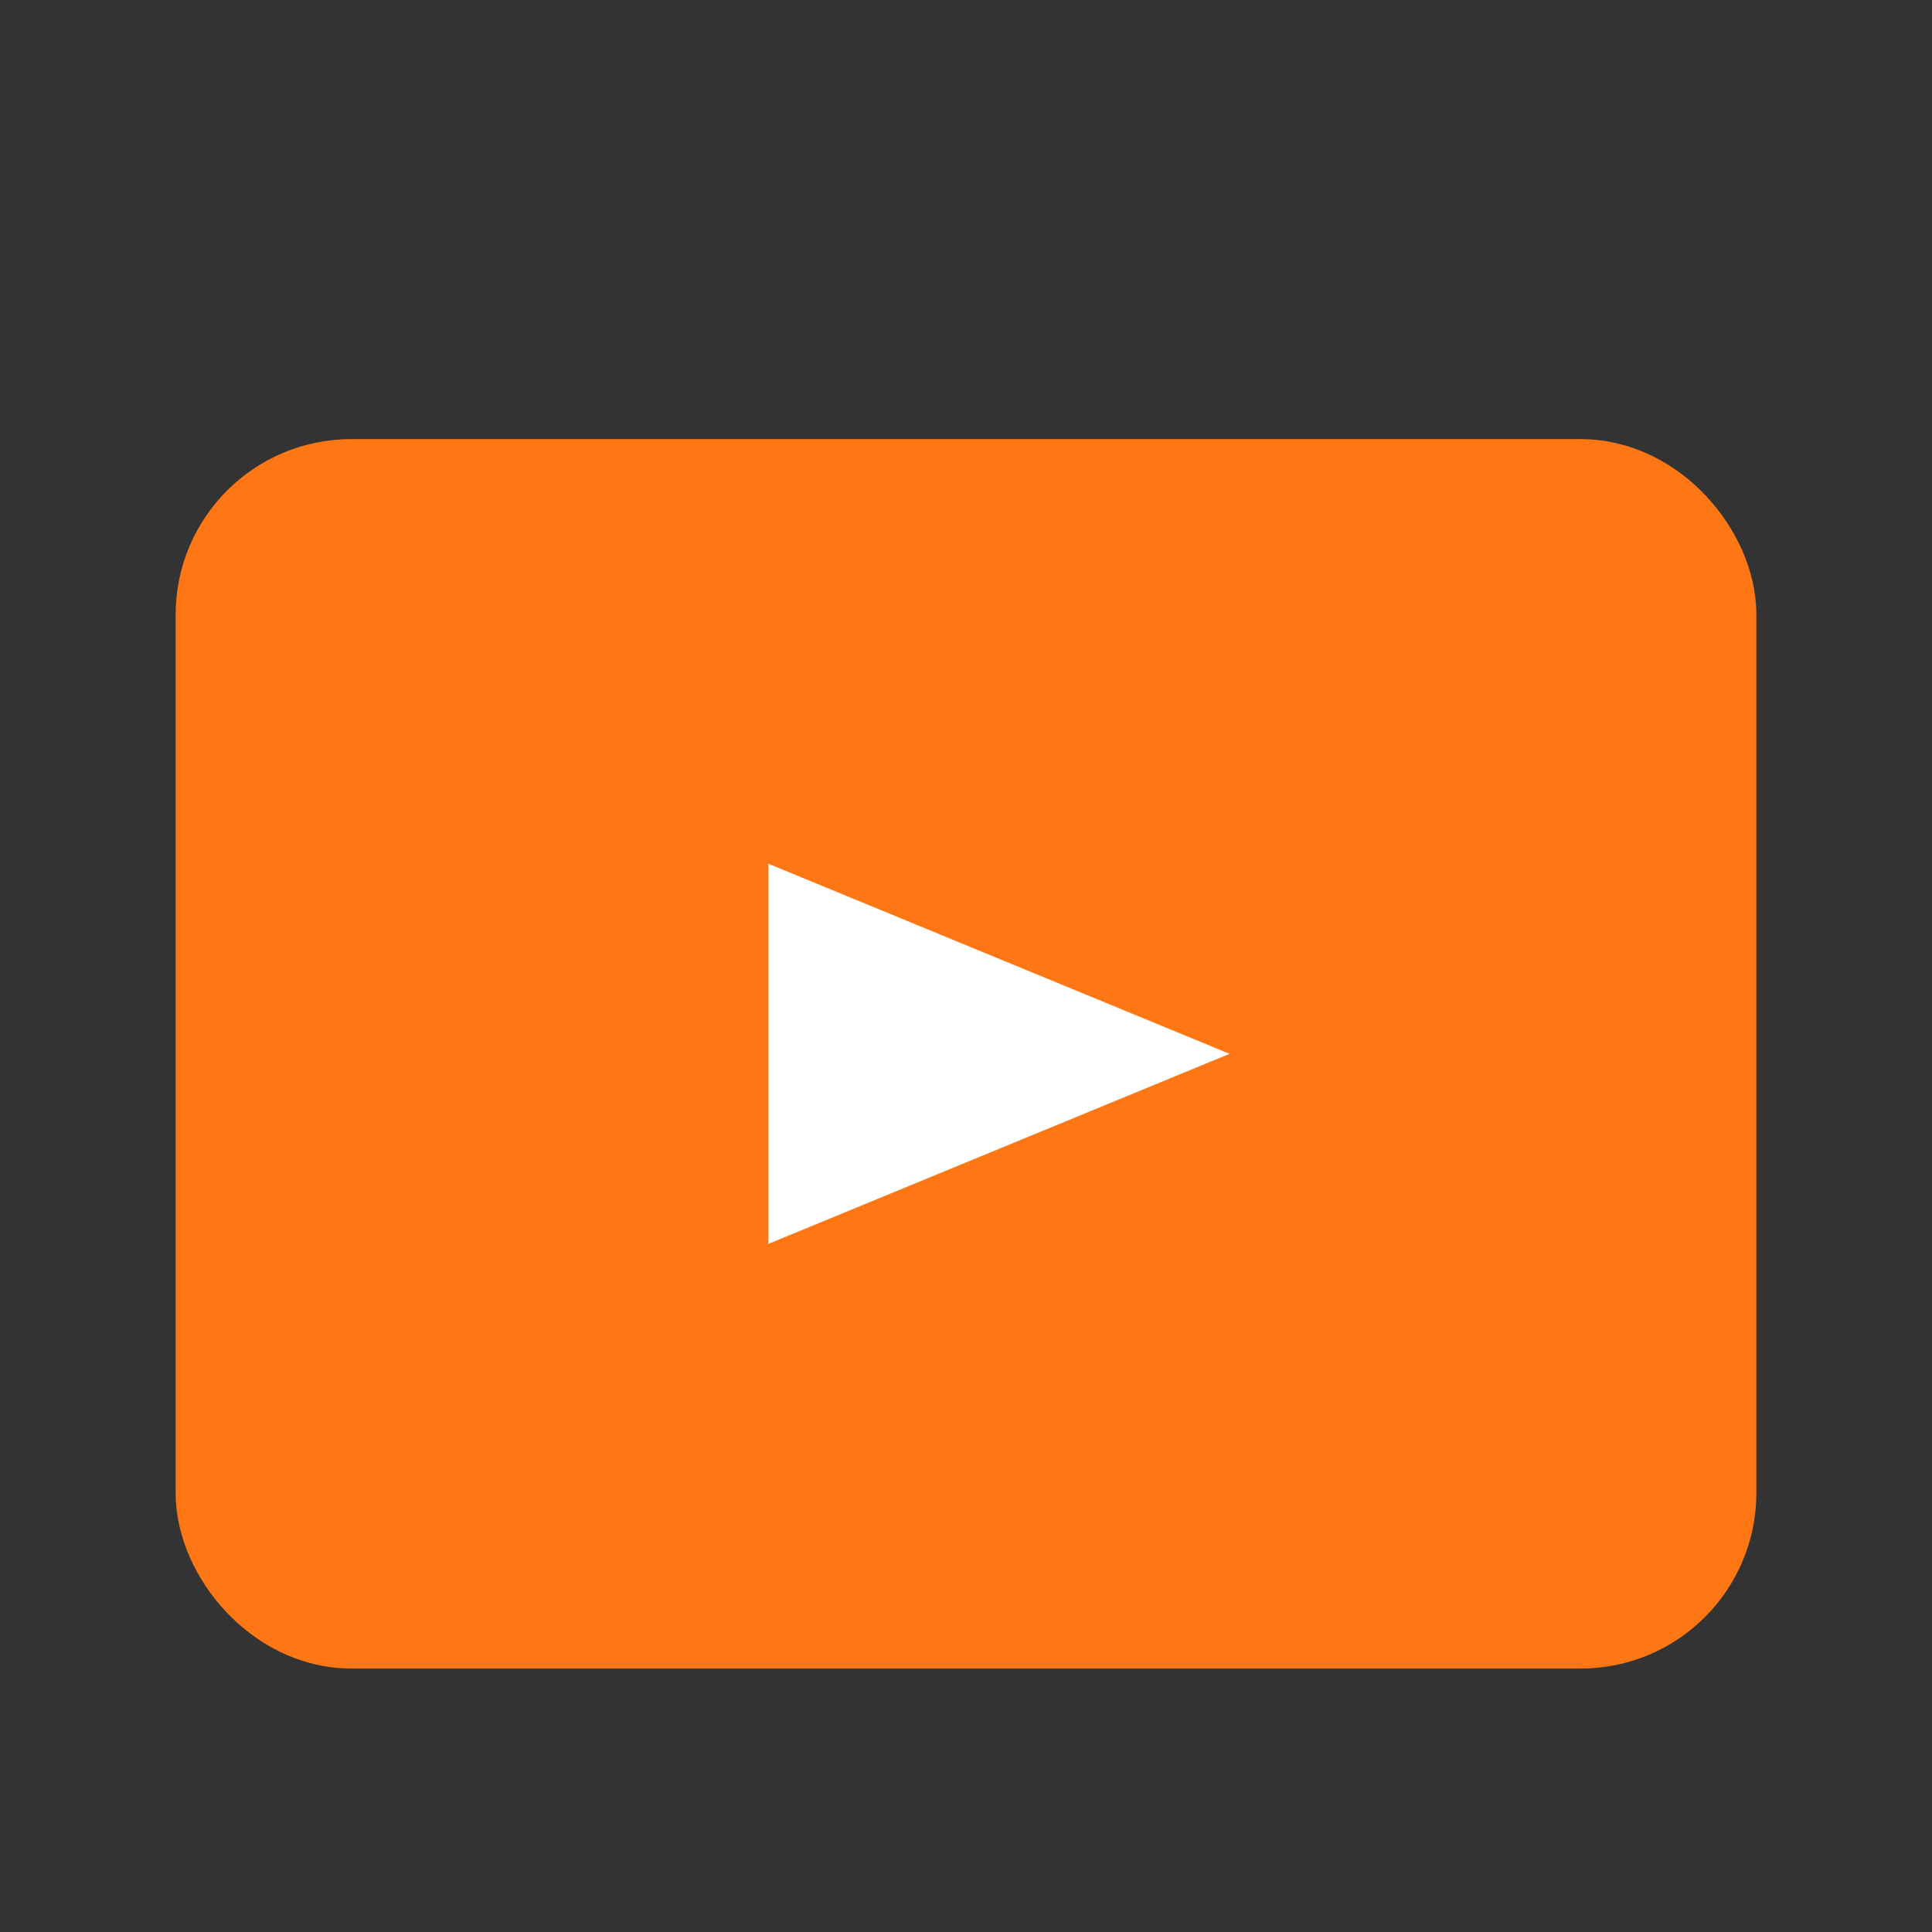 <svg width="22" height="22" viewBox="0 0 22 22" fill="none" xmlns="http://www.w3.org/2000/svg">
<rect x="0" y="0" width="22" height="22" fill="#333333" stroke="none"/>
<g id="Group 9316">
<g id="Group 9315">
<rect id="Rectangle 234" x="2.75" y="5.75" width="16.5" height="12.5" rx="1.25" fill="#FF7714" stroke="#FF7714" stroke-width="1.5"/>
<path id="Polygon 2" d="M12.033 12L9.5 13.044V10.956L12.033 12Z" fill="white" stroke="white" stroke-width="1.5"/>
</g>
</g>
</svg>
